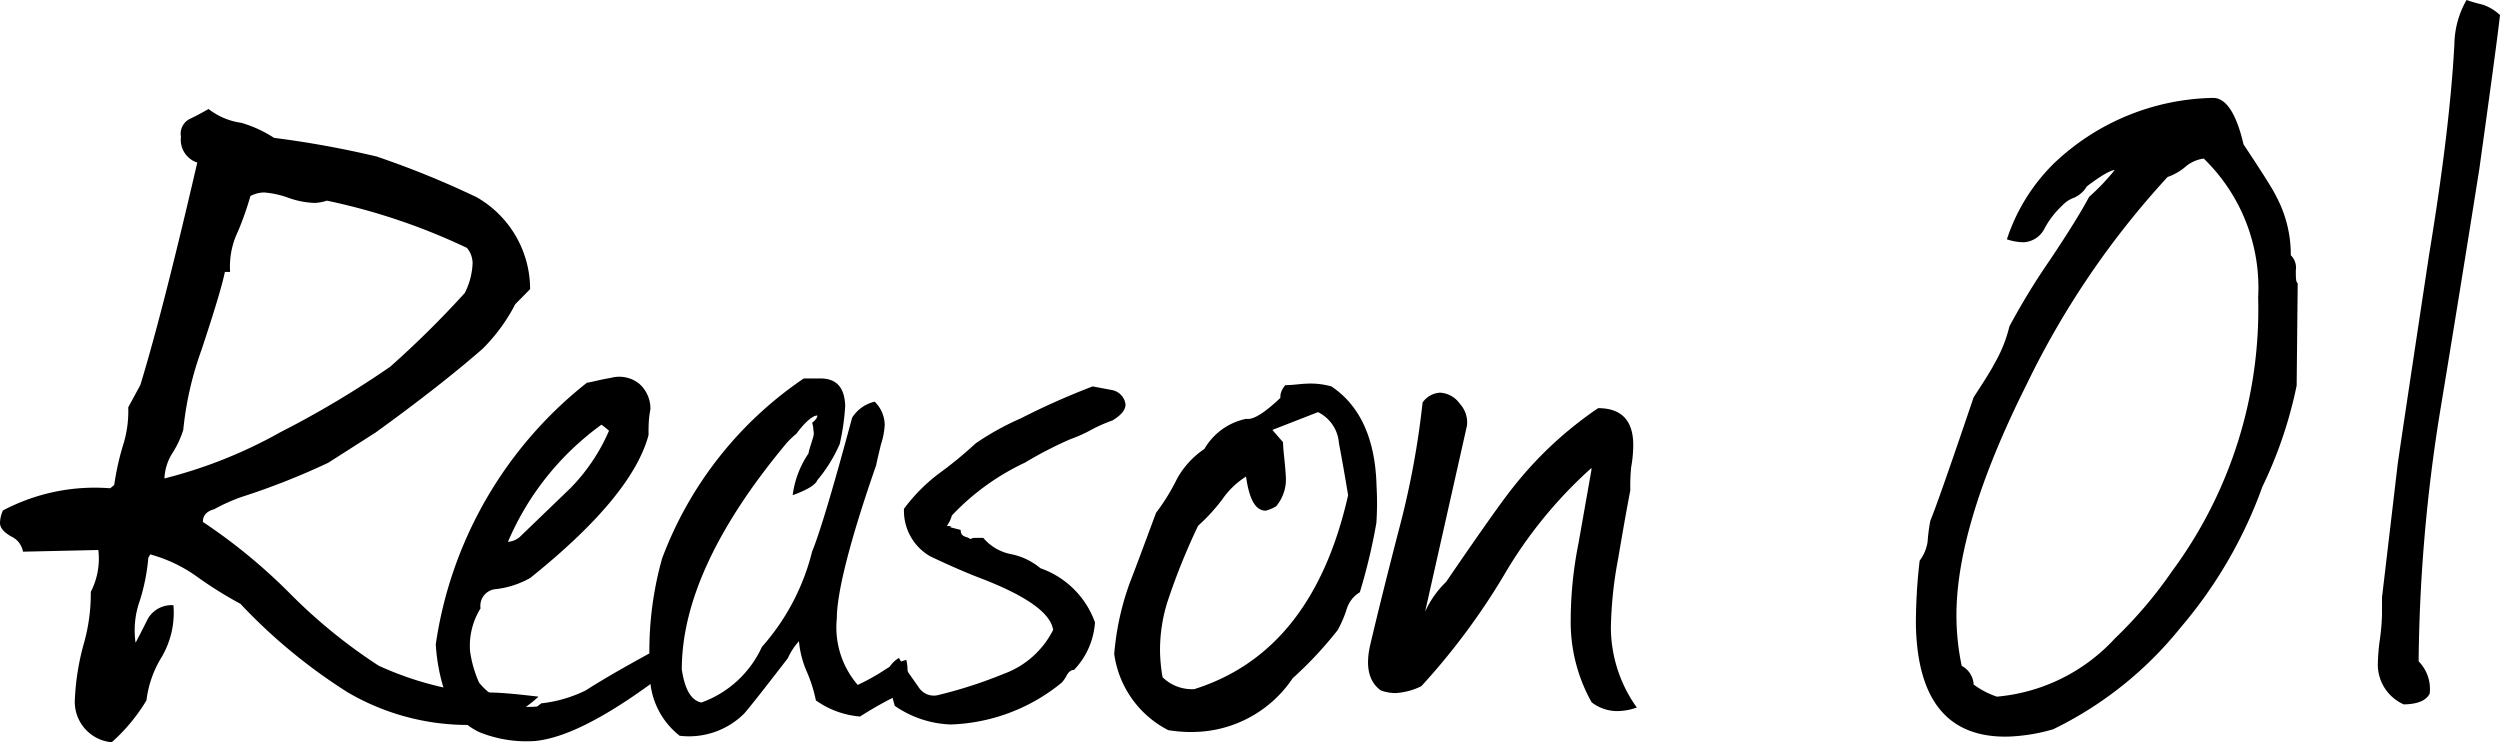 <svg xmlns="http://www.w3.org/2000/svg" viewBox="0 0 119.5 35.47"><title>txt_reason01</title><g id="Layer_2" data-name="Layer 2"><g id="レイヤー_1" data-name="レイヤー 1"><path d="M24.63,14.54a8.49,8.49,0,0,1-1.56,2.13q-2,1.75-5.11,4l-2.27,1.45a34.54,34.54,0,0,1-4.16,1.64,8.63,8.63,0,0,0-1.29.58c-.37.1-.55.31-.54.61a26.78,26.78,0,0,1,4.2,3.46,25.57,25.57,0,0,0,4.2,3.41,15.43,15.43,0,0,0,3.28,1.08,8.35,8.35,0,0,0,1.9.2c.7,0,1.52.09,2.46.2a5.8,5.8,0,0,1-2.27,1.3,11.39,11.39,0,0,1-6.84-1.5,26.28,26.28,0,0,1-5.14-4.24,18.73,18.73,0,0,1-2.08-1.3,7,7,0,0,0-2.23-1.06l-.09.16a9.39,9.39,0,0,1-.41,2.06,4.19,4.19,0,0,0-.2,2q.09-.15.57-1.11a1.3,1.3,0,0,1,1.24-.68,4.18,4.18,0,0,1-.57,2.49A5.12,5.12,0,0,0,7,33.48a8.57,8.57,0,0,1-1.66,2A1.94,1.94,0,0,1,3.58,33.4,11.76,11.76,0,0,1,4,30.79a8.75,8.75,0,0,0,.34-2.5,3.46,3.46,0,0,0,.36-2l-3.6.08a1,1,0,0,0-.59-.74C.18,25.43,0,25.23,0,25a1.51,1.51,0,0,1,.14-.6,9.39,9.39,0,0,1,5.13-1.06l.19-.16a12.67,12.67,0,0,1,.41-1.86,5.37,5.37,0,0,0,.26-1.85l.58-1.07Q7.78,14.9,9.43,7.77a1.14,1.14,0,0,1-.78-1.23.79.79,0,0,1,.43-.86c.3-.14.59-.3.89-.47a3.26,3.26,0,0,0,1.56.66,5.84,5.84,0,0,1,1.57.72A47.13,47.13,0,0,1,18,7.48a43.43,43.43,0,0,1,4.79,1.95,5.07,5.07,0,0,1,2.55,4.39Zm-9-4.95a2.11,2.11,0,0,1-.6.11,4.16,4.16,0,0,1-1.26-.25,4.33,4.33,0,0,0-1.15-.25,1.43,1.43,0,0,0-.65.17,14.83,14.83,0,0,1-.59,1.68A3.86,3.86,0,0,0,11,13h-.25c-.15.71-.53,1.95-1.12,3.73a15.75,15.75,0,0,0-.87,3.82,4.6,4.6,0,0,1-.5,1.08,2.44,2.44,0,0,0-.4,1.24,22.59,22.59,0,0,0,5.56-2.22,45.89,45.89,0,0,0,5.23-3.12A45.93,45.93,0,0,0,22.22,14a3.44,3.44,0,0,0,.37-1.41,1.15,1.15,0,0,0-.27-.74A29.81,29.81,0,0,0,15.62,9.59Z"/><path d="M32.25,31.43l-.15.15a.46.46,0,0,0-.19.51c-2.62,2-4.73,3.17-6.33,3.33A6,6,0,0,1,22.92,35a3.13,3.13,0,0,1-1.53-1.56,9,9,0,0,1-.56-2.64,19.49,19.49,0,0,1,7.23-12.51c.13,0,.51-.12,1.15-.23a1.52,1.52,0,0,1,1.33.27,1.58,1.58,0,0,1,.55,1.24C31,20,31,20.4,31,20.8q-.79,2.93-5.66,6.83a4.37,4.37,0,0,1-1.63.53.8.8,0,0,0-.74.92,3.39,3.39,0,0,0-.5,2.06,5.62,5.62,0,0,0,.43,1.49,3.13,3.13,0,0,0,2.78,1.14l.19-.15A6.36,6.36,0,0,0,28,33q1.38-.89,4.4-2.5a3.22,3.22,0,0,1,.06.35A.81.81,0,0,1,32.25,31.43ZM29.11,20.59a4.1,4.1,0,0,0-.36-.29,13.36,13.36,0,0,0-4.47,5.6,1,1,0,0,0,.54-.21l2.45-2.36A9,9,0,0,0,29.11,20.59Z"/><path d="M42.89,33.25c-.36.17-1,.5-1.78,1A4.24,4.24,0,0,1,39,33.48a7,7,0,0,0-.42-1.34,4.68,4.68,0,0,1-.39-1.49,3.08,3.08,0,0,0-.53.81c-1.2,1.56-1.9,2.44-2.09,2.65a3.74,3.74,0,0,1-3.08,1.06,3.7,3.7,0,0,1-1.42-3.07,16.3,16.3,0,0,1,.58-5.41,18,18,0,0,1,6.77-8.6l.8,0c.76,0,1.16.43,1.18,1.33a11.18,11.18,0,0,1-.26,1.8,7,7,0,0,1-1.07,1.73c-.09.23-.49.47-1.18.72a4.57,4.57,0,0,1,.76-2c0-.1.1-.37.23-.81a.64.64,0,0,0,0-.3,1.22,1.22,0,0,0-.06-.35c.17-.14.25-.25.25-.35-.2,0-.55.26-1,.87a4.24,4.24,0,0,0-.48.46q-5,6-5,10.81c.15,1,.47,1.49.94,1.58a5.06,5.06,0,0,0,2.89-2.66,10.77,10.77,0,0,0,2.4-4.56c.35-.84,1-3,1.91-6.39a1.73,1.73,0,0,1,1.08-.77,1.6,1.6,0,0,1,.48,1.09,3.55,3.55,0,0,1-.18.95c-.12.5-.2.84-.23,1C40.6,25.91,40,28.36,40,29.56a4.21,4.21,0,0,0,1,3.18,10.88,10.88,0,0,0,1.23-.68,3.76,3.76,0,0,1,1.09-.52,2.05,2.05,0,0,1,.06.49C43.43,32.67,43.25,33.07,42.89,33.25Z"/><path d="M45.26,25.14c.17,0,.24.05.21.05a.19.19,0,0,1-.1,0l.55.14c0,.17.06.28.26.34a.49.49,0,0,1,.2.1.46.46,0,0,1,.25-.06H47a2.29,2.29,0,0,0,1.34.78,3.14,3.14,0,0,1,1.39.67,4.26,4.26,0,0,1,2.61,2.59,3.63,3.63,0,0,1-1,2.27c-.14,0-.25.09-.35.26a1.55,1.55,0,0,1-.24.35,8.81,8.81,0,0,1-5.31,2,5,5,0,0,1-2.67-.89c-.29-1.06-.43-1.49-.43-1.29a1.26,1.26,0,0,1,.63-1q.16.3.93,1.38a.86.86,0,0,0,1,.38,21.74,21.74,0,0,0,3.08-1,4.28,4.28,0,0,0,2.36-2.1c-.12-.8-1.24-1.6-3.36-2.43-.67-.25-1.51-.61-2.52-1.09a2.51,2.51,0,0,1-1.25-2.27,8.33,8.33,0,0,1,1.61-1.64,19.47,19.47,0,0,0,1.82-1.49,13.22,13.22,0,0,1,2.17-1.2,34.89,34.89,0,0,1,3.42-1.52l.95.18a.8.8,0,0,1,.62.68c0,.27-.21.52-.63.77a7.33,7.33,0,0,0-1,.44,6.52,6.52,0,0,1-1,.45A18.51,18.51,0,0,0,49,22.11a11.53,11.53,0,0,0-3.5,2.53,1.59,1.59,0,0,1-.24.5Z"/><path d="M65,28.31a1.42,1.42,0,0,0-.63.81,5.47,5.47,0,0,1-.43,1,18.35,18.35,0,0,1-2.15,2.3,5.79,5.79,0,0,1-4.35,2.55,6.61,6.61,0,0,1-1.6-.07,4.83,4.83,0,0,1-2.58-3.64,13,13,0,0,1,.77-3.47c.29-.74.69-1.83,1.23-3.28a9.8,9.8,0,0,0,1-1.62,4.1,4.1,0,0,1,1.31-1.43,3,3,0,0,1,2-1.44c.34.06.88-.29,1.63-1,0-.13,0-.33.24-.61.36,0,.7-.06,1-.07a3.69,3.69,0,0,1,1.2.13c1.39.93,2.11,2.54,2.16,4.8A13.69,13.69,0,0,1,65.79,25,27.58,27.58,0,0,1,65,28.31Zm-1-7.13a1.79,1.79,0,0,0-1-1.48l-2.18.85.51.59c0,.37.09.9.13,1.6A2,2,0,0,1,61,24.2a1.78,1.78,0,0,1-.5.21c-.47,0-.78-.5-.94-1.63a3.87,3.87,0,0,0-1.12,1.07,8.7,8.7,0,0,1-1.17,1.28,31,31,0,0,0-1.43,3.53,7.61,7.61,0,0,0-.39,2.51,8.13,8.13,0,0,0,.12,1.2,2,2,0,0,0,1.52.57c3.77-1.19,6.22-4.27,7.35-9.27Q64.21,22.28,64,21.18Z"/><path d="M77.93,23.43c-.21,1.1-.4,2.19-.58,3.26A19.41,19.41,0,0,0,77,30a6.6,6.6,0,0,0,1.24,3.82,2.89,2.89,0,0,1-.9.17,2,2,0,0,1-1.26-.42,7.82,7.82,0,0,1-1-3.93,18.9,18.9,0,0,1,.37-3.66l.62-3.51,0-.1a21.3,21.3,0,0,0-4.19,5.14,32.4,32.4,0,0,1-3.94,5.29,3.24,3.24,0,0,1-1.24.33A2.08,2.08,0,0,1,66,33c-.58-.42-.74-1.15-.5-2.19.34-1.44.81-3.35,1.43-5.73A40.75,40.75,0,0,0,68,19.24a1.08,1.08,0,0,1,.84-.47,1.23,1.23,0,0,1,.94.53,1.31,1.31,0,0,1,.34,1.05l-2,8.89a4.55,4.55,0,0,1,1-1.42q2.46-3.6,3.2-4.52a18.08,18.08,0,0,1,4.07-3.79q1.65,0,1.68,1.71a6.12,6.12,0,0,1-.1,1.11A8.68,8.68,0,0,0,77.93,23.43Z"/><path d="M109.78,18.43a20.63,20.63,0,0,1-1.64,4.84A21.63,21.63,0,0,1,104.23,30a17.74,17.74,0,0,1-6.09,4.86,8.74,8.74,0,0,1-2.15.35q-4.29.09-4.41-5.31a25.9,25.9,0,0,1,.18-3.1,2,2,0,0,0,.38-.91,8.28,8.28,0,0,1,.13-1q.38-.91,2.07-5.9c.51-.78.85-1.32,1-1.62a6.54,6.54,0,0,0,.71-1.77A33.29,33.29,0,0,1,98,12.41c.89-1.33,1.51-2.34,1.86-3a10.42,10.42,0,0,0,1.22-1.28c-.17,0-.61.23-1.33.78a1.32,1.32,0,0,1-.61.54,1.44,1.44,0,0,0-.57.38,4.22,4.22,0,0,0-.83,1.07,1.19,1.19,0,0,1-1,.68,2.6,2.6,0,0,1-.81-.14,9,9,0,0,1,2.27-3.65,11.31,11.31,0,0,1,7.59-3.11c.63,0,1.12.79,1.45,2.22.89,1.34,1.41,2.16,1.55,2.46a5.91,5.91,0,0,1,.71,2.84.83.83,0,0,1,.24.72c0,.35,0,.56.09.62ZM105.34,7.58a1.69,1.69,0,0,0-.91.42,2.63,2.63,0,0,1-.82.46,40.88,40.88,0,0,0-6.73,9.9q-3.45,6.88-3.36,11.28a11.74,11.74,0,0,0,.25,2.19,1.06,1.06,0,0,1,.57.89,4,4,0,0,0,1.11.58,8.69,8.69,0,0,0,5.64-2.78,20.73,20.73,0,0,0,2.73-3.21,21.07,21.07,0,0,0,4.12-13.09A8.6,8.6,0,0,0,105.34,7.58Z"/><path d="M118.51,8.09q-.93,5.87-1.9,11.74a79,79,0,0,0-1,11.78,1.89,1.89,0,0,1,.53,1.54c-.16.33-.57.51-1.24.52a2.08,2.08,0,0,1-1.24-1.92,9.77,9.77,0,0,1,.1-1.2,10.08,10.08,0,0,0,.1-1.2c0-.3,0-.57,0-.8.14-1.17.39-3.3.75-6.37q.17-1.2,1.5-10,1-6.06,1.21-10.08A4.38,4.38,0,0,1,117.9,0c.17.06.43.14.8.23a2.3,2.3,0,0,1,.8.49Q119.37,1.92,118.51,8.09Z"/></g></g></svg>